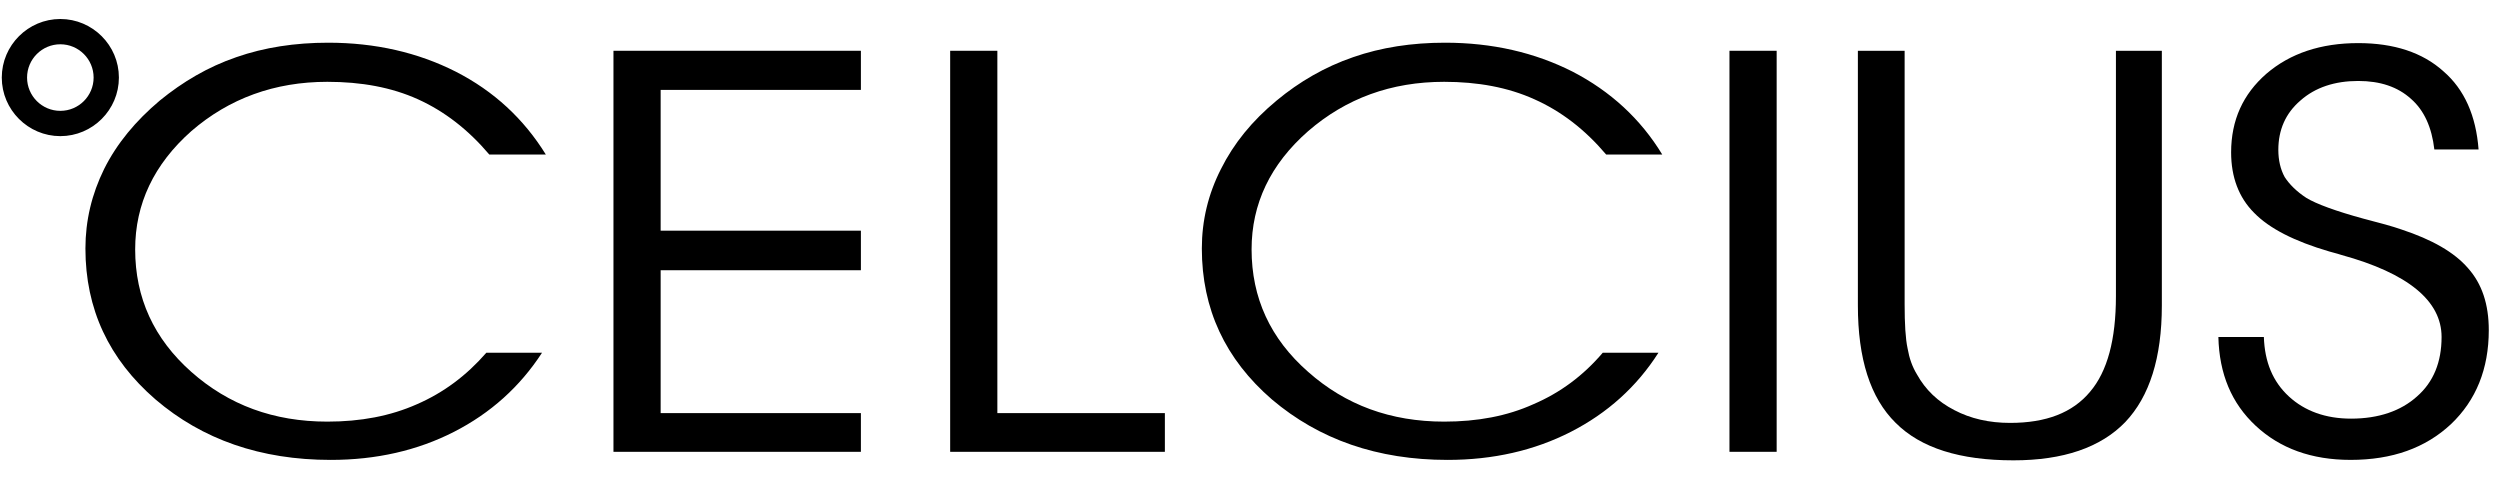 <?xml version="1.0" encoding="utf-8"?>
<!-- Generator: Adobe Illustrator 18.0.0, SVG Export Plug-In . SVG Version: 6.00 Build 0)  -->
<!DOCTYPE svg PUBLIC "-//W3C//DTD SVG 1.1//EN" "http://www.w3.org/Graphics/SVG/1.1/DTD/svg11.dtd">
<svg version="1.1" id="Layer_1" xmlns="http://www.w3.org/2000/svg" xmlns:xlink="http://www.w3.org/1999/xlink" x="0px" y="0px"
	 viewBox="0 0 168.302 32.167" enable-background="new 0 0 168.302 32.167" xml:space="preserve">
<g>
	<path d="M149.343,22.686h3.062c0.057,1.689,0.601,3.006,1.689,4.008
		c1.059,0.973,2.461,1.489,4.179,1.489c1.86,0,3.349-0.515,4.436-1.489
		c1.116-0.973,1.66-2.319,1.66-4.008c0-2.434-2.261-4.295-6.755-5.526
		c-0.343-0.115-0.63-0.172-0.801-0.229c-2.347-0.687-4.036-1.546-5.066-2.605
		c-1.03-1.031-1.546-2.405-1.546-4.066c0-2.176,0.801-3.922,2.376-5.297
		c1.603-1.374,3.663-2.061,6.182-2.061c2.404,0,4.322,0.63,5.724,1.89
		c1.431,1.231,2.204,3.006,2.376,5.268h-2.977
		c-0.172-1.489-0.687-2.634-1.574-3.407c-0.887-0.802-2.061-1.202-3.549-1.202
		c-1.574,0-2.891,0.429-3.892,1.317c-1.002,0.859-1.488,1.975-1.488,3.321
		c0,0.687,0.143,1.317,0.429,1.832c0.315,0.487,0.801,0.973,1.46,1.403
		c0.658,0.401,1.975,0.888,3.864,1.403c1.116,0.286,1.946,0.515,2.519,0.716
		c2.089,0.687,3.578,1.546,4.494,2.605c0.945,1.059,1.402,2.434,1.402,4.18
		c0,2.605-0.859,4.724-2.547,6.327c-1.717,1.603-3.95,2.405-6.755,2.405
		c-2.633,0-4.751-0.773-6.383-2.29C150.231,27.153,149.401,25.177,149.343,22.686
		L149.343,22.686z"/>
	<path d="M125.073,3.418h3.148v17.064c0,1.317,0.057,2.319,0.2,2.978
		c0.114,0.659,0.315,1.231,0.63,1.746c0.572,1.031,1.402,1.832,2.519,2.405
		c1.088,0.573,2.347,0.859,3.749,0.859c2.433,0,4.207-0.687,5.381-2.09
		c1.173-1.374,1.746-3.522,1.746-6.442V3.418h3.091v17.15
		c0,3.522-0.83,6.127-2.461,7.845c-1.66,1.718-4.179,2.577-7.527,2.577
		c-3.606,0-6.239-0.83-7.928-2.519c-1.717-1.689-2.547-4.323-2.547-7.902V3.418z"
		/>
	<rect x="116.429" y="3.418" width="3.177" height="26.998"/>
	<path d="M108.129,10.404c-1.431-1.689-3.034-2.92-4.837-3.722
		c-1.775-0.802-3.807-1.174-6.068-1.174c-3.578,0-6.611,1.117-9.159,3.321
		c-2.547,2.233-3.807,4.896-3.807,7.959c0,3.264,1.259,6.012,3.807,8.246
		c2.519,2.233,5.552,3.35,9.159,3.35c2.232,0,4.236-0.372,6.01-1.174
		c1.803-0.773,3.349-1.918,4.665-3.464h3.749
		c-1.46,2.29-3.435,4.066-5.896,5.325s-5.238,1.89-8.3,1.89
		c-4.722,0-8.644-1.374-11.821-4.066c-3.148-2.72-4.722-6.098-4.722-10.164
		c0-1.89,0.429-3.665,1.288-5.354c0.859-1.718,2.089-3.235,3.749-4.609
		c1.517-1.26,3.234-2.262,5.152-2.92c1.889-0.658,3.95-0.973,6.182-0.973
		c3.177,0,6.039,0.658,8.586,1.947c2.547,1.317,4.579,3.178,6.039,5.583H108.129z"
		/>
	<polygon points="78.42,30.417 63.966,30.417 63.966,3.418 67.143,3.418 67.143,27.811 
		78.42,27.811 	"/>
	<polygon points="44.475,15.529 57.956,15.529 57.956,18.192 44.475,18.192 44.475,27.811 
		57.956,27.811 57.956,30.417 41.299,30.417 41.299,3.418 57.956,3.418 
		57.956,6.052 44.475,6.052 	"/>
	<path d="M32.941,10.404c-1.431-1.689-3.034-2.92-4.808-3.722
		c-1.775-0.802-3.807-1.174-6.096-1.174c-3.549,0-6.611,1.117-9.159,3.321
		c-2.519,2.233-3.778,4.896-3.778,7.959c0,3.264,1.259,6.012,3.778,8.246
		c2.519,2.233,5.552,3.35,9.159,3.35c2.232,0,4.236-0.372,6.039-1.174
		c1.775-0.773,3.32-1.918,4.665-3.464h3.749
		c-1.488,2.29-3.463,4.066-5.925,5.325s-5.238,1.89-8.3,1.89
		c-4.722,0-8.644-1.374-11.792-4.066C7.325,24.175,5.751,20.797,5.751,16.731
		c0-1.89,0.429-3.665,1.259-5.354c0.859-1.718,2.118-3.235,3.749-4.609
		c1.546-1.26,3.234-2.262,5.152-2.92c1.889-0.658,3.95-0.973,6.182-0.973
		c3.177,0,6.039,0.658,8.586,1.947c2.576,1.317,4.579,3.178,6.068,5.583H32.941z"/>
	<path fill-rule="evenodd" clip-rule="evenodd" fill="#000000" stroke="#000000" stroke-width="0.5" stroke-miterlimit="10" d="
		M4.062,1.529c2.032,0,3.692,1.661,3.692,3.693c0,2.033-1.66,3.693-3.692,3.693
		S0.37,7.255,0.37,5.222C0.37,3.189,2.03,1.529,4.062,1.529L4.062,1.529z
		 M4.062,2.731c1.374,0,2.49,1.117,2.49,2.491c0,1.374-1.116,2.491-2.49,2.491
		s-2.49-1.117-2.49-2.491C1.572,3.848,2.689,2.731,4.062,2.731L4.062,2.731z"/>
</g>
</svg>
